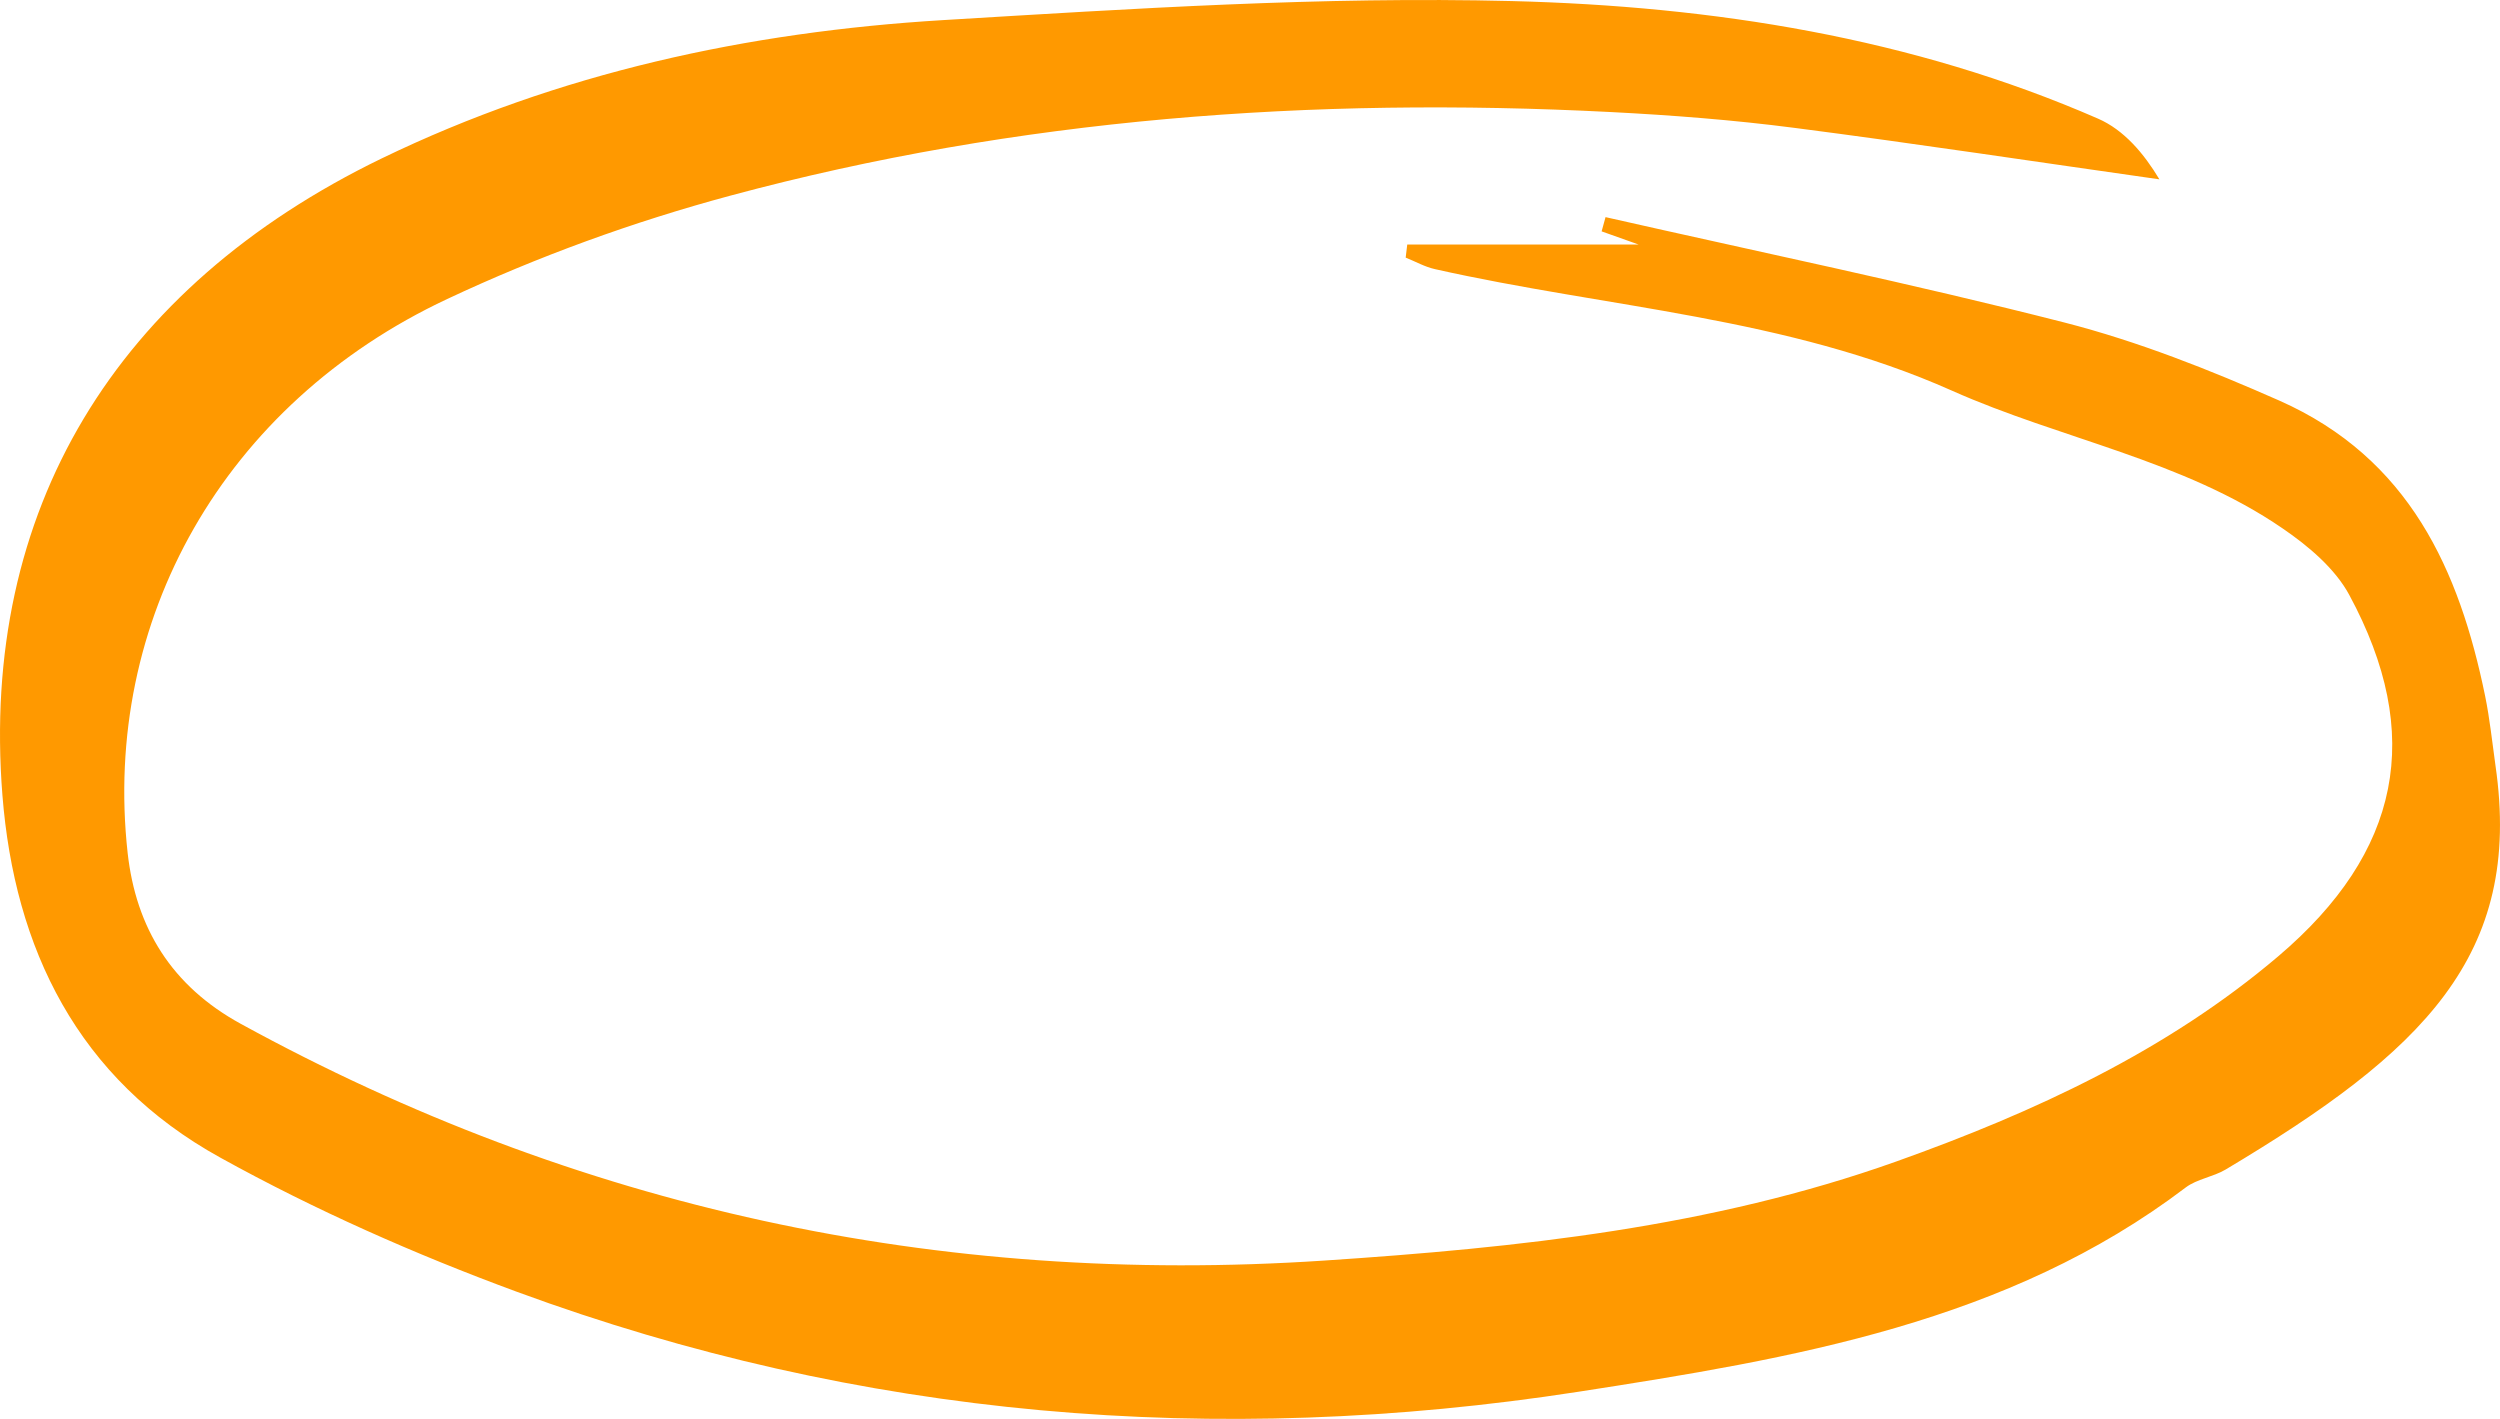 <svg width="148" height="84" viewBox="0 0 148 84" fill="none" xmlns="http://www.w3.org/2000/svg">
<g clipPath="url(#clip0_58_914)">
<g style="mix-blend-mode:multiply">
<path d="M83.309 14.478H97.011C96.658 14.354 95.737 14.026 94.816 13.697C94.89 13.413 94.974 13.129 95.048 12.854C104.118 14.913 113.224 16.795 122.219 19.094C126.581 20.213 130.823 21.899 134.925 23.71C142.645 27.128 145.594 33.767 147.12 41.206C147.398 42.564 147.538 43.949 147.733 45.325C149.37 56.598 143.399 62.288 131.753 69.239C131.018 69.674 130.06 69.798 129.399 70.295C118.87 78.293 106.154 80.423 93.43 82.394C71.961 85.714 50.93 83.956 30.596 76.473C24.569 74.254 18.634 71.626 13.053 68.537C4.57 63.859 0.859 56.128 0.143 47.074C-1.187 30.234 6.821 17.026 22.606 9.374C33.062 4.315 44.252 1.891 55.832 1.19C67.031 0.515 78.286 -0.221 89.486 0.063C101.392 0.364 113.196 2.22 124.2 7.022C125.735 7.688 126.916 9.081 127.837 10.617C120.637 9.596 113.456 8.504 106.248 7.572C102.629 7.102 98.965 6.818 95.318 6.631C77.691 5.726 60.26 6.995 43.228 11.585C37.489 13.129 31.824 15.188 26.476 17.701C13.23 23.914 6.04 36.75 7.556 50.491C8.049 54.92 10.151 58.365 14.253 60.61C34.131 71.502 55.507 76.144 78.37 74.627C89.886 73.864 101.318 72.656 112.238 68.768C120.451 65.839 128.265 62.226 134.879 56.607C142.115 50.456 143.547 43.487 139.074 35.214C138.236 33.661 136.664 32.329 135.13 31.282C129.223 27.225 121.977 25.991 115.549 23.124C105.745 18.757 95.169 18.233 84.956 15.934C84.351 15.801 83.793 15.481 83.216 15.251C83.244 14.993 83.282 14.736 83.309 14.478Z" fill="#FF9900"/>
</g>
</g>
<defs>
<clipPath id="clip0_58_914">
<rect width="148" height="84" fill="white"/>
</clipPath>
</defs>
</svg>
